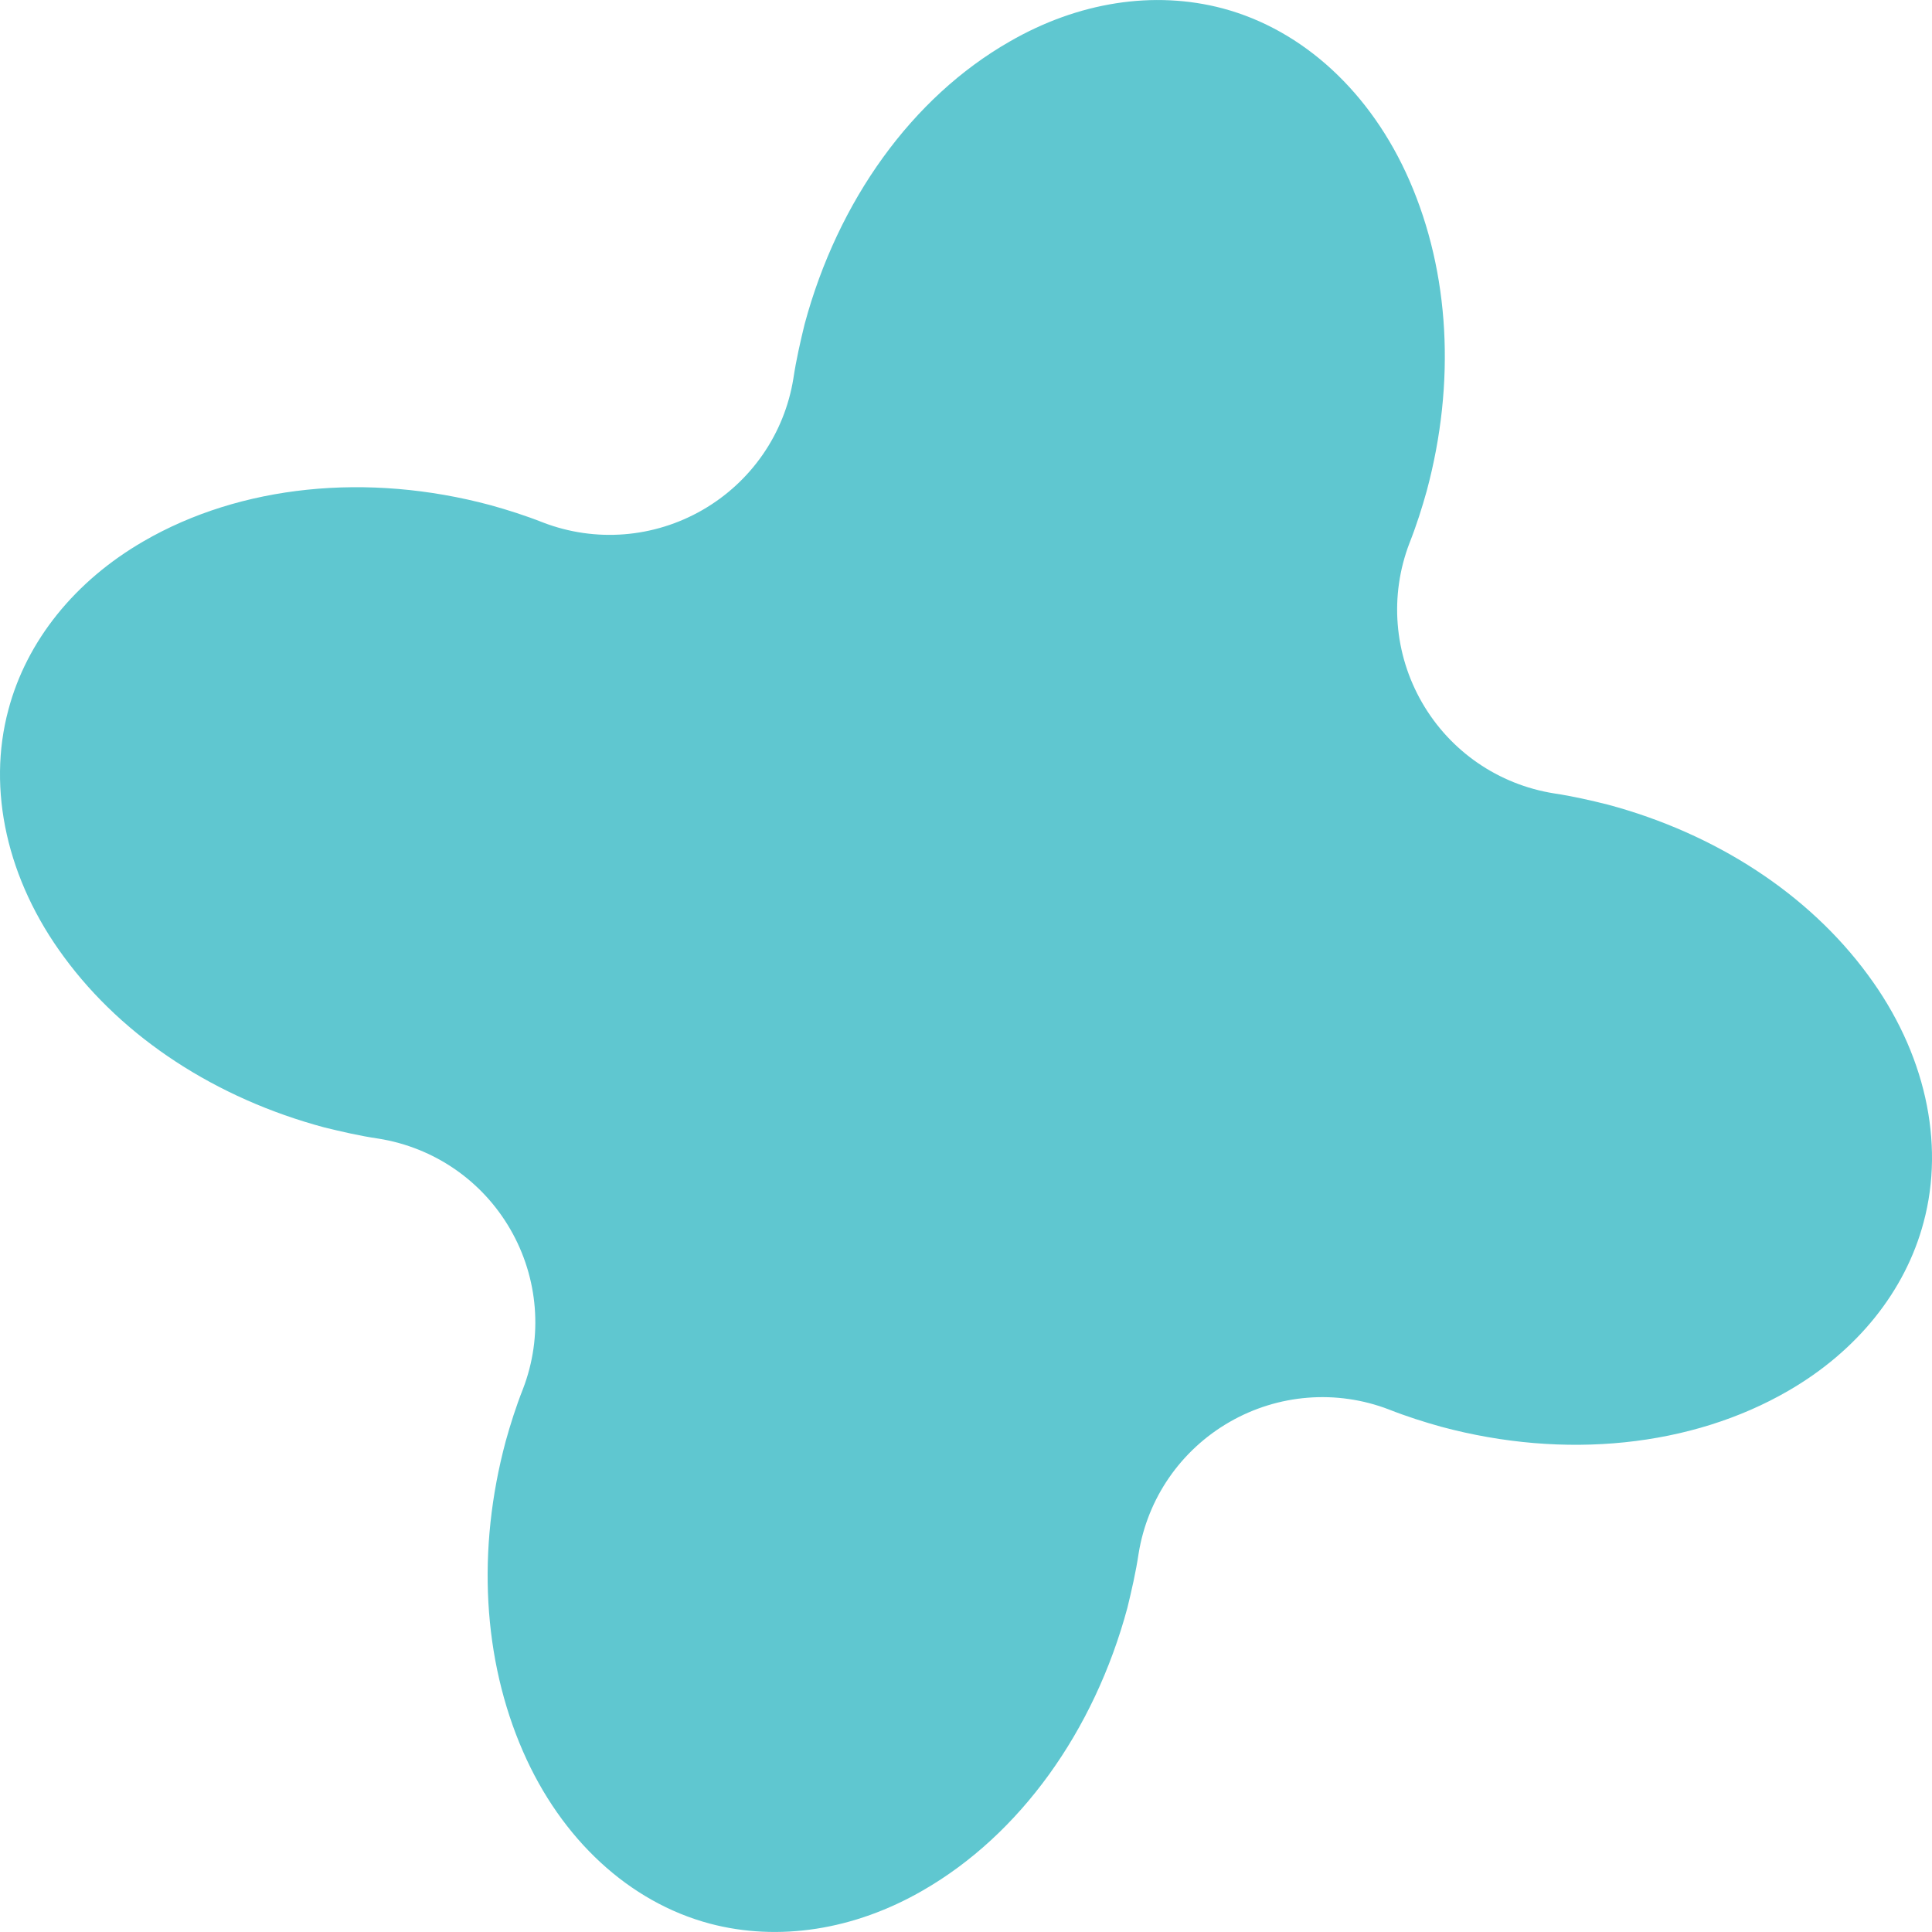 <?xml version="1.0" encoding="utf-8"?>
<!-- Generator: Adobe Illustrator 27.0.0, SVG Export Plug-In . SVG Version: 6.00 Build 0)  -->
<svg version="1.1" id="レイヤー_1" xmlns="http://www.w3.org/2000/svg" xmlns:xlink="http://www.w3.org/1999/xlink" x="0px"
	 y="0px" viewBox="0 0 413 413" enable-background="new 0 0 413 413" xml:space="preserve">
<path fill="#5FC7D0" d="M382.3,297.3c-20.7,12-47.8,14.8-74.2,7.7c-3.6-1-7.4-2.2-11.2-3.7c-11.2-4.3-23.7-3.3-34.1,2.7
	c-10.4,6-17.5,16.3-19.4,28.1c-0.6,4-1.5,7.9-2.4,11.6c-7.1,26.4-23,48.5-43.7,60.4c-14.7,8.5-30.9,11-45.6,7.1
	c-17.2-4.6-31.7-18-39.9-36.8c-8.6-19.7-9.9-43.2-3.7-66.3c1-3.6,2.2-7.4,3.7-11.2c4.3-11.2,3.3-23.7-2.7-34.1s-16.3-17.5-28.2-19.4
	c-4.1-0.6-7.9-1.5-11.6-2.4c-23.1-6.2-42.9-19.1-55.6-36.4C1.5,188.1-2.8,168.8,1.8,151.7C5.7,137,16,124.2,30.7,115.7
	c20.7-12,47.8-14.8,74.2-7.7c3.6,1,7.4,2.2,11.2,3.7c11.2,4.3,23.7,3.3,34.1-2.7c10.4-6,17.5-16.3,19.4-28.1c0.6-4,1.5-7.9,2.4-11.6
	c7.1-26.4,23-48.5,43.8-60.4c14.7-8.5,30.9-11,45.6-7.1c17.2,4.6,31.7,18,39.9,36.8c8.6,19.7,9.9,43.2,3.7,66.3
	c-1,3.6-2.2,7.4-3.7,11.2c-4.3,11.2-3.3,23.7,2.7,34.1c6,10.4,16.3,17.5,28.2,19.4c4,0.6,7.9,1.5,11.5,2.4
	c23.1,6.2,42.9,19.1,55.6,36.4c12.2,16.5,16.5,35.8,11.9,52.9C407.3,276,397,288.8,382.3,297.3L382.3,297.3z"/>
</svg>
